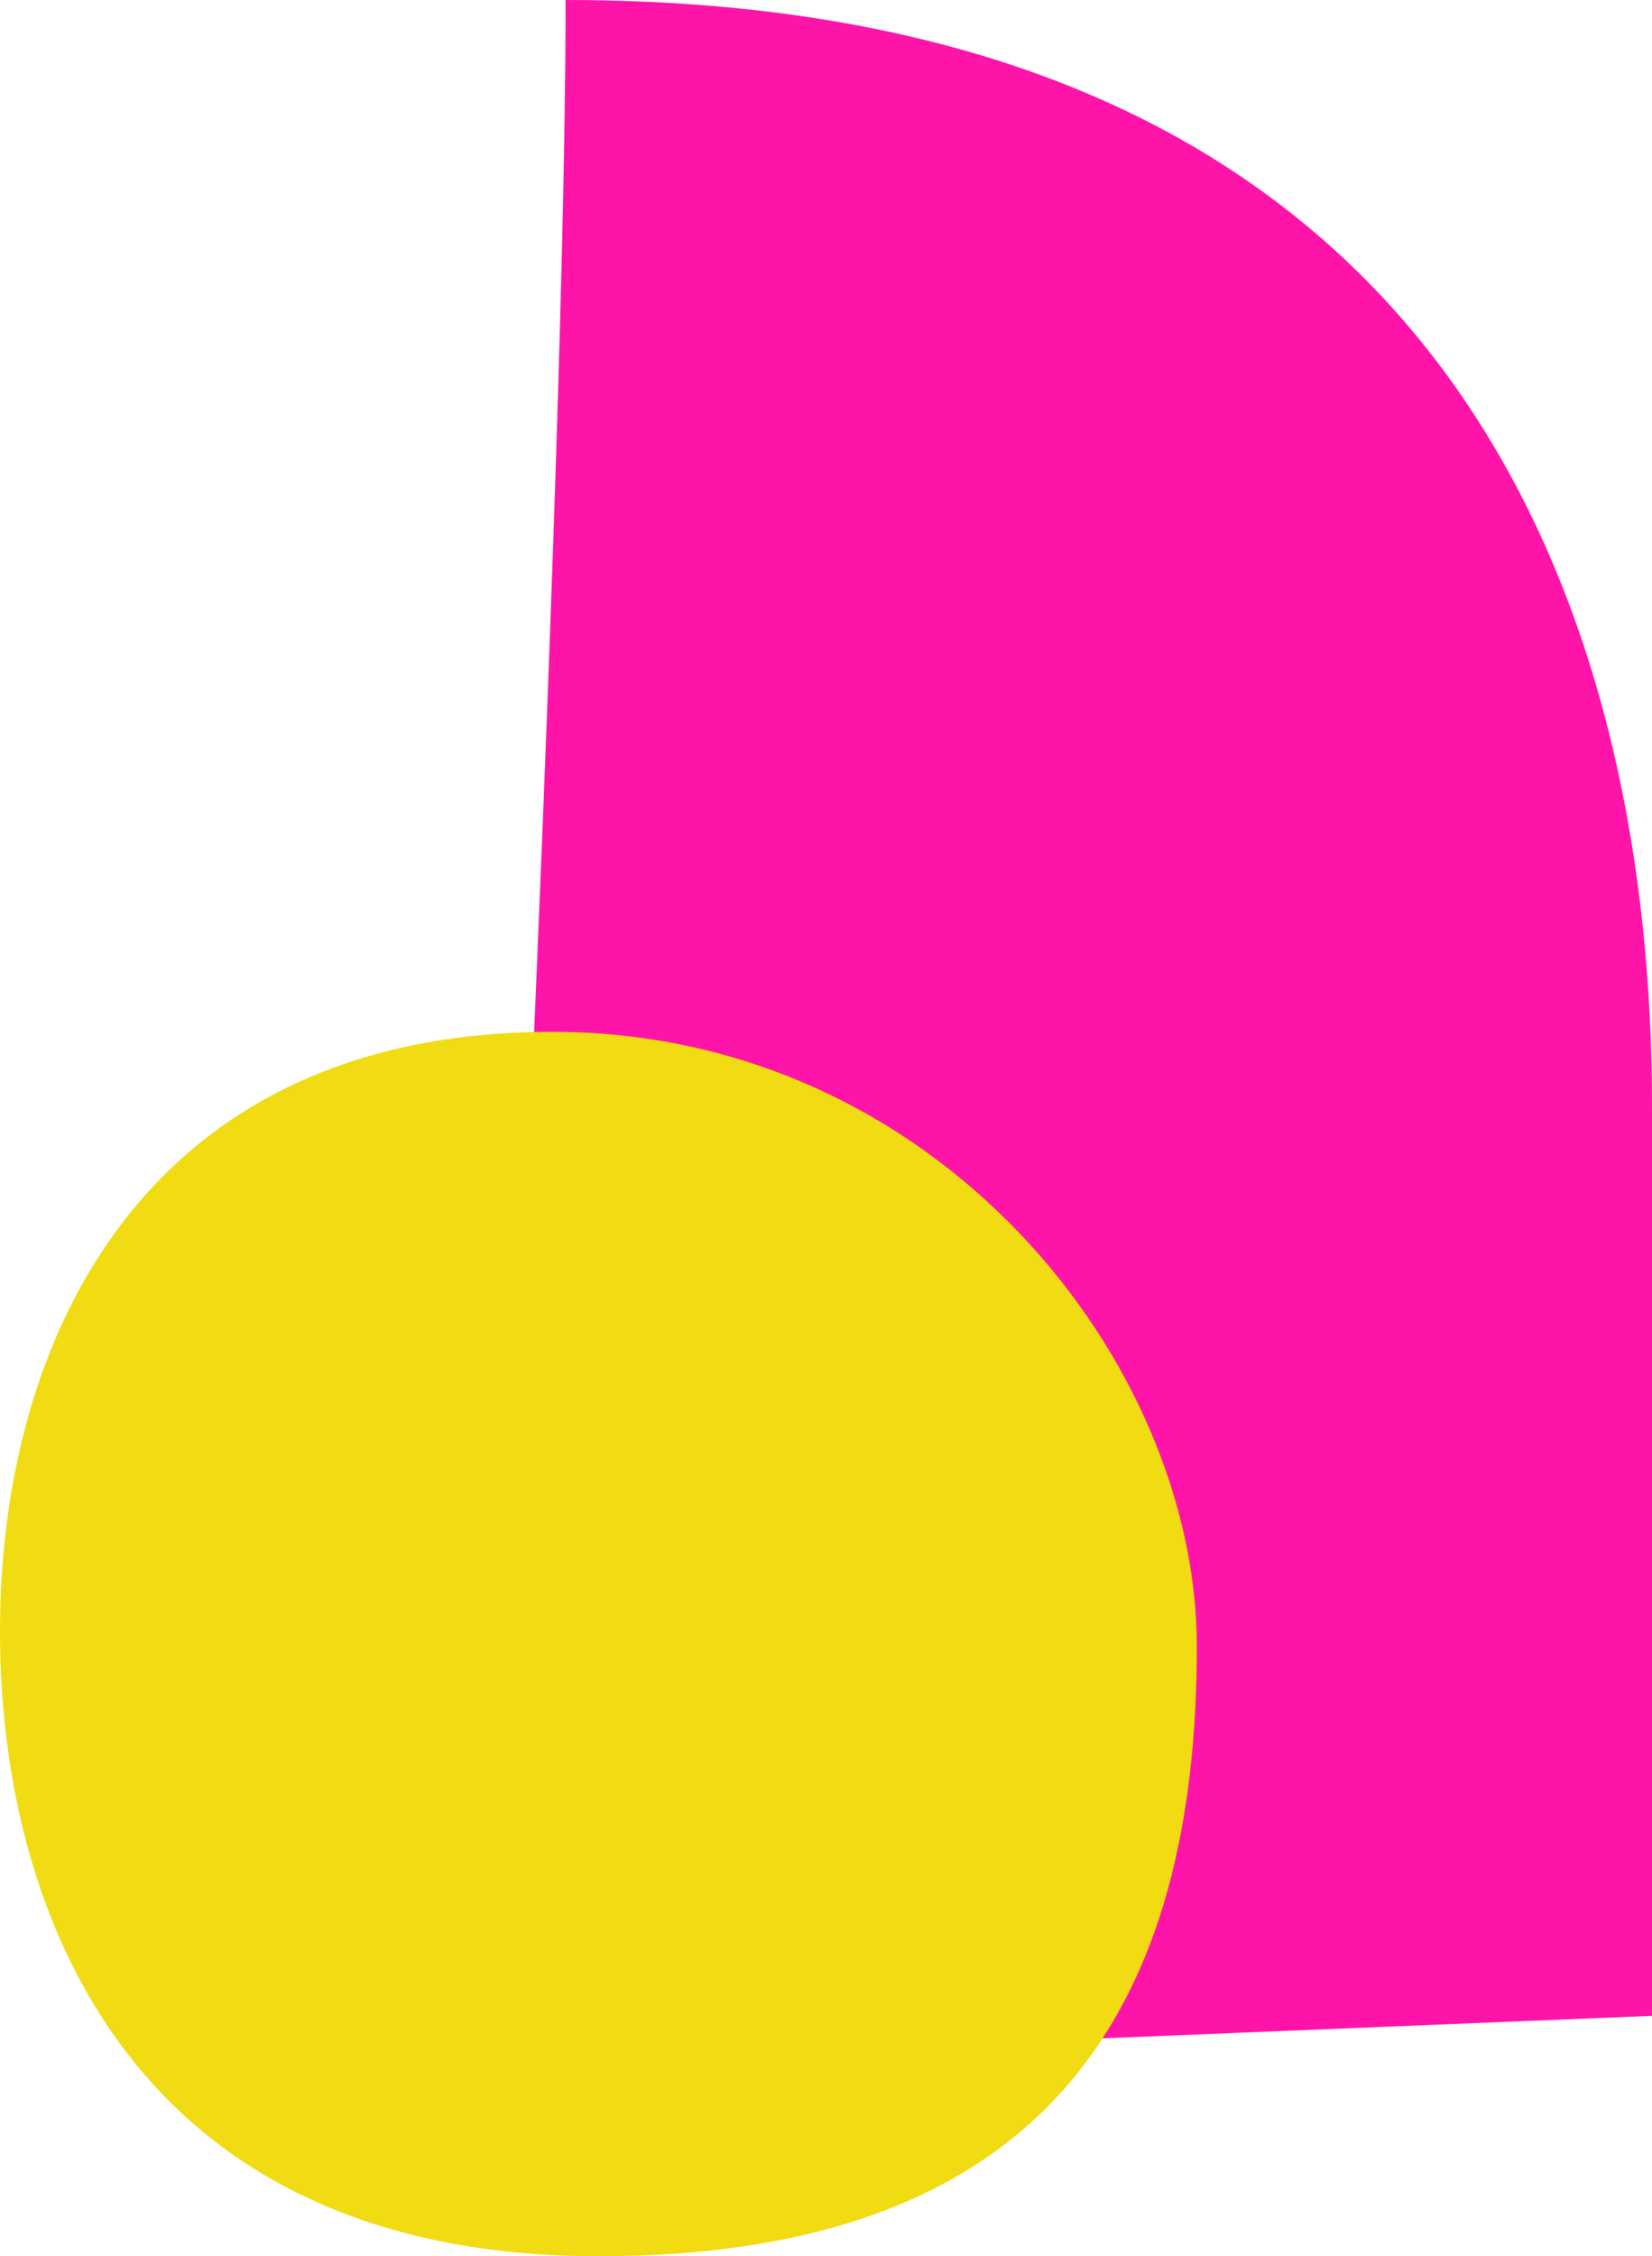 <?xml version="1.0" encoding="UTF-8" standalone="no"?><svg xmlns="http://www.w3.org/2000/svg" xmlns:xlink="http://www.w3.org/1999/xlink" fill="#000000" height="755.5" preserveAspectRatio="xMidYMid meet" version="1" viewBox="0.0 0.0 553.5 755.5" width="553.5" zoomAndPan="magnify"><g data-name="Layer 2"><g data-name="Layer 1"><g id="change1_1"><path d="M189.5,0c311,0,364,224,364,370V675l-391,16S189.5,180,189.5,0Z" fill="#ff14a9"/></g><g id="change2_1"><path d="M185,345.5c129,0,216,110.63,216,205.87,0,116.9-46.63,204.13-200.5,204.13S0,643.84,0,546.14,48.18,345.5,185,345.5Z" fill="#f1db12"/></g></g></g></svg>